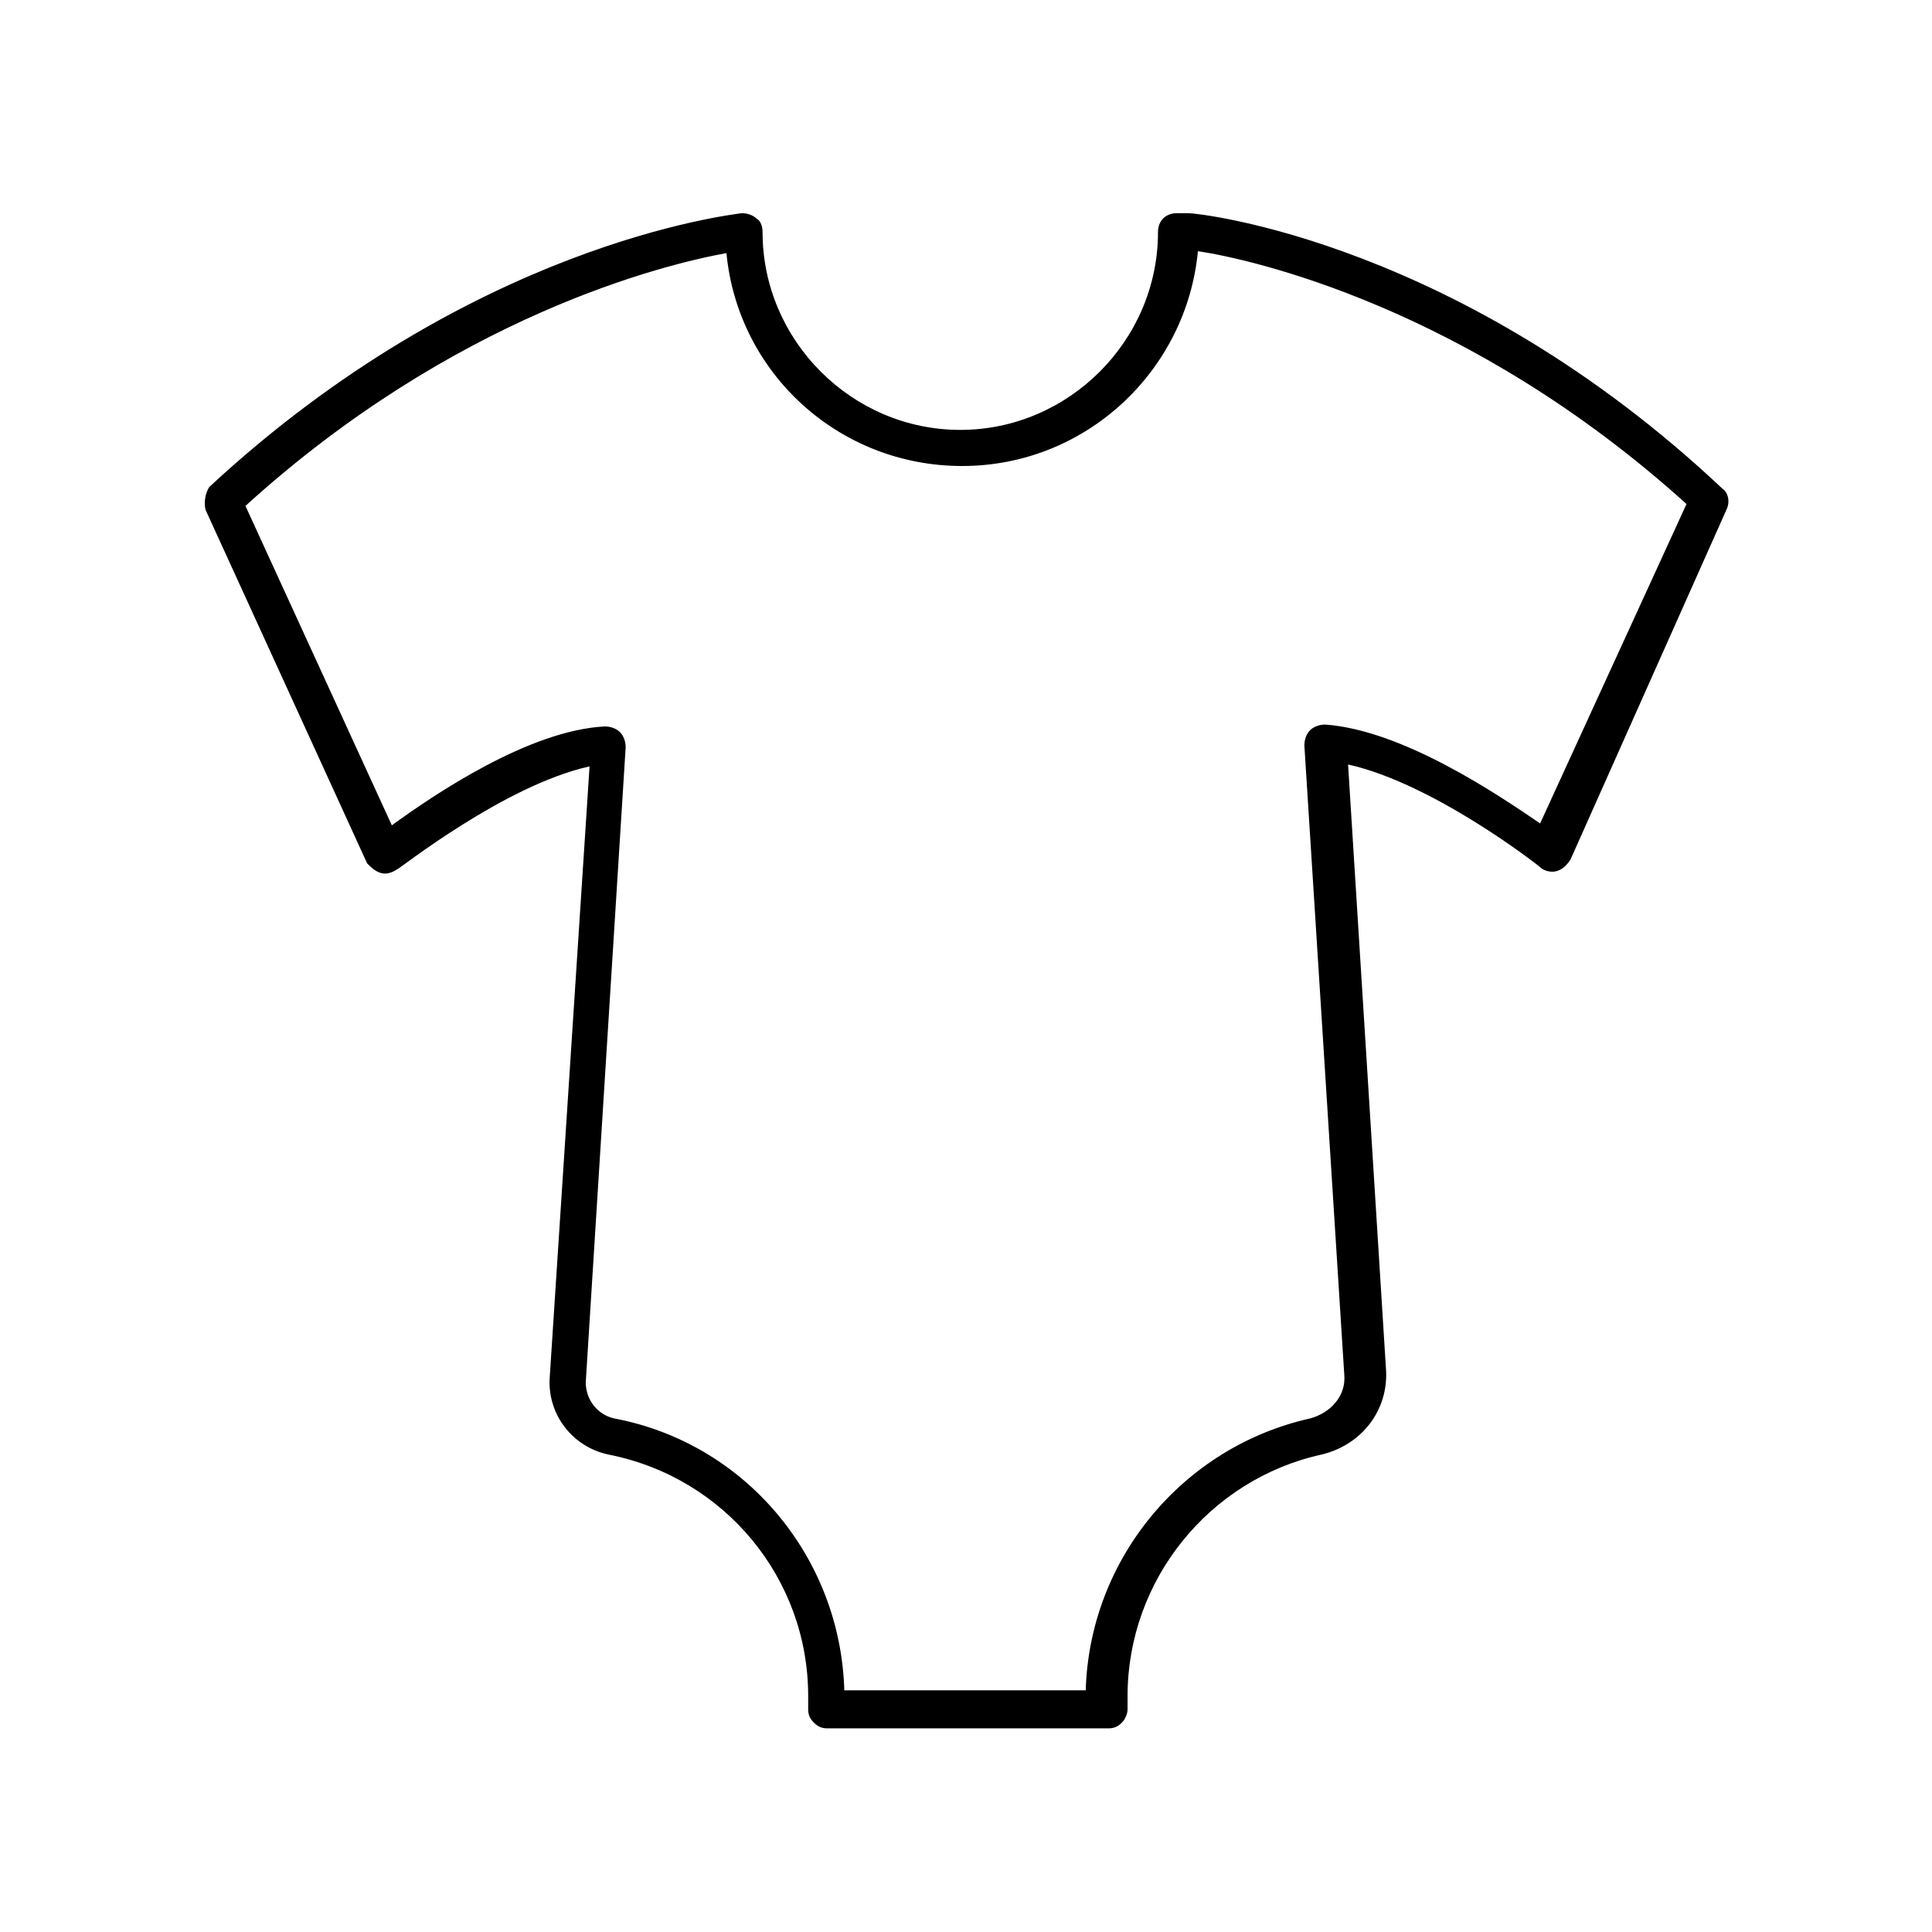 <?xml version="1.0" encoding="UTF-8"?>
<!-- The Best Svg Icon site in the world: iconSvg.co, Visit us! https://iconsvg.co -->
<svg fill="#000000" width="800px" height="800px" version="1.1" viewBox="144 144 512 512" xmlns="http://www.w3.org/2000/svg">
 <path d="m244.82 375.31c1.512 0.504 3.023 0 4.535-1.008 0.504 0 28.215-22.168 50.883-27.207l-10.578 162.23c-0.504 9.574 6.047 18.137 15.617 20.152 30.73 6.047 52.898 32.746 52.898 63.984v2.016 1.512c0 1.512 0.504 2.519 1.512 3.527 1.008 1.008 2.016 1.512 3.527 1.512h74.562c1.512 0 2.519-0.504 3.527-1.512 1.008-1.008 1.512-2.519 1.512-3.527v-1.512-2.016c0-30.73 21.664-57.434 51.387-63.984 10.578-2.519 17.633-11.586 17.129-22.168l-10.078-160.71c22.672 5.039 50.383 26.703 50.883 27.207 1.008 1.008 3.023 1.512 4.535 1.008s2.519-1.512 3.527-3.023l41.32-92.699c1.008-2.016 0.504-4.535-1.008-5.543-69.527-65.496-138.55-73.055-141.57-73.055h-0.504-2.519c-3.023 0-5.039 2.016-5.039 5.039 0 28.719-23.68 52.395-52.395 52.395-28.719 0-52.395-23.68-52.395-52.395 0-1.512-0.504-3.023-1.512-3.527-1.008-1.008-2.519-1.512-4.031-1.512-3.023 0.504-71.539 8.062-141.07 72.547-1.008 1.516-1.512 4.035-1.008 6.051l42.824 93.707c1.004 1.008 2.012 2.016 3.523 2.519zm91.695-164.24c3.023 31.738 29.727 56.426 62.473 56.426 32.746 0 59.449-25.191 62.473-56.93 13.602 2.016 71.539 14.609 129.48 67.008l-38.793 84.641c-11.086-7.559-36.277-24.688-56.934-26.199-1.512 0-3.023 0.504-4.031 1.512-1.008 1.008-1.512 2.519-1.512 4.031l10.578 166.76c0.504 5.543-3.527 10.078-9.07 11.586-33.754 7.559-58.441 37.281-59.449 72.043h-63.98c-1.008-35.266-26.199-65.496-60.961-72.043-4.535-1.008-7.559-5.039-7.559-9.574l10.578-168.27c0-1.512-0.504-3.023-1.512-4.031-1.008-1.008-2.519-1.512-4.031-1.512-20.148 1.012-45.336 18.141-56.422 26.199l-38.793-84.641c55.418-50.379 110.84-63.98 127.46-67.004z"/>
</svg>